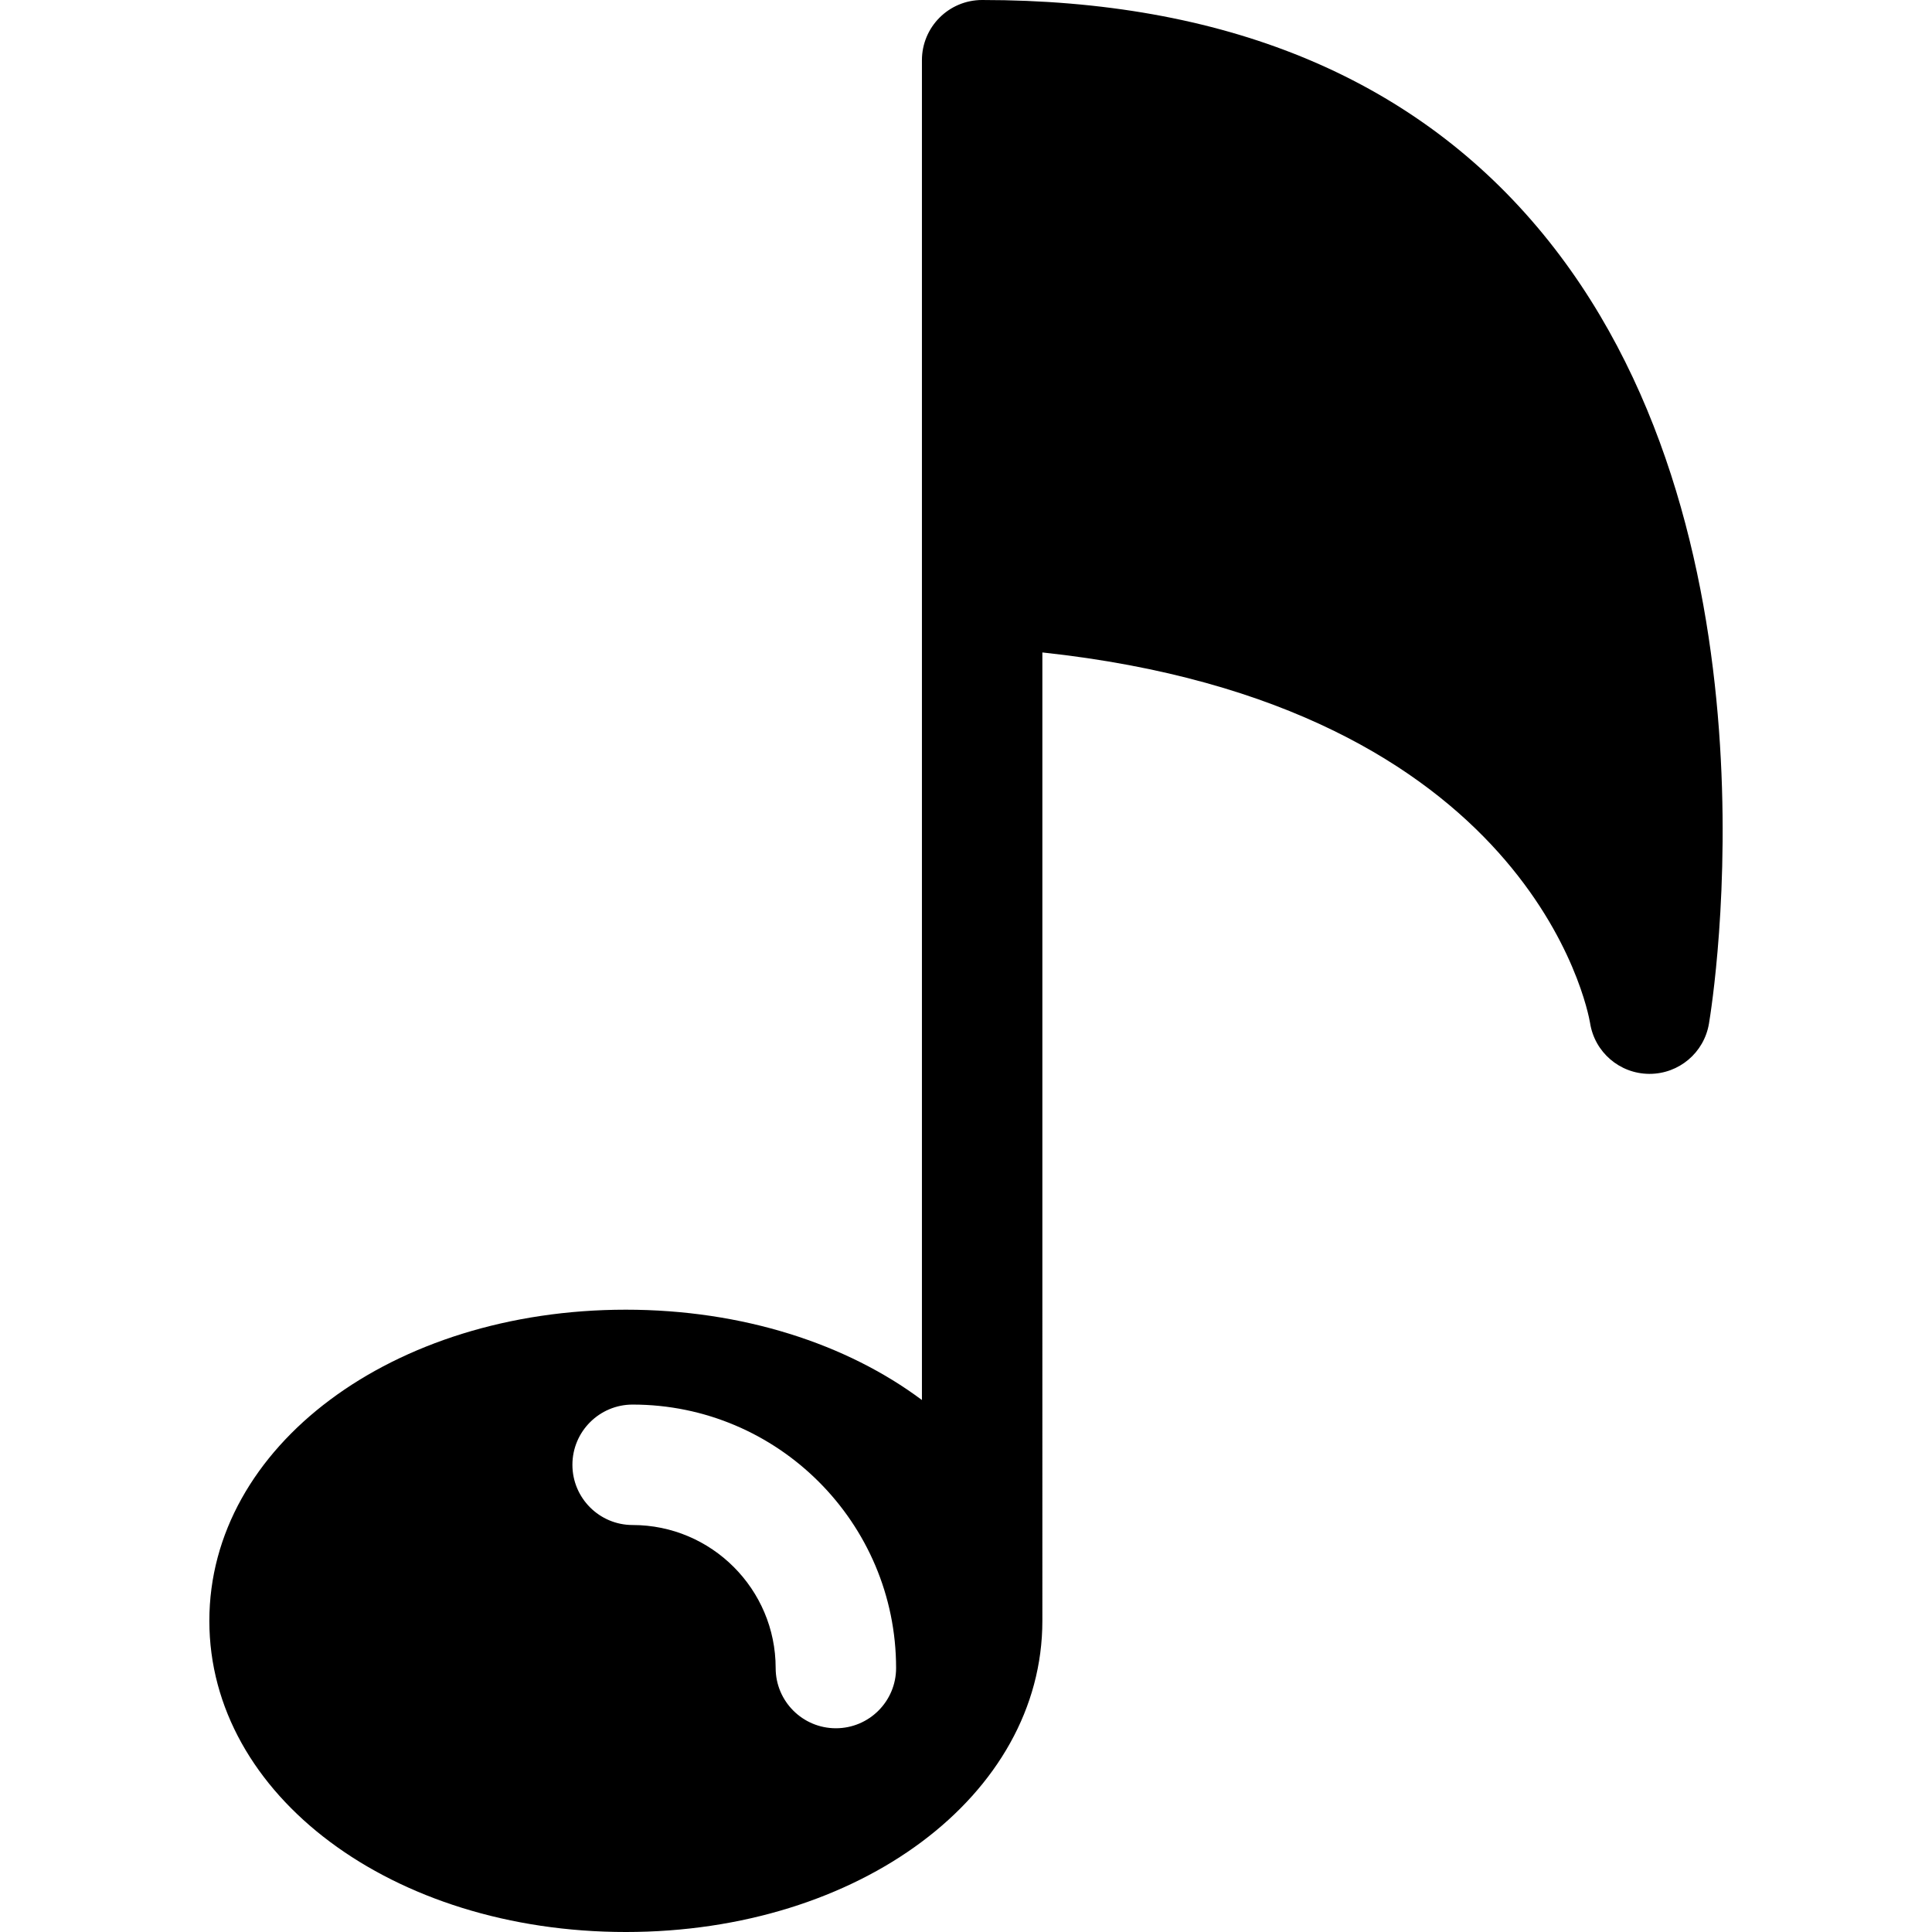 <?xml version="1.0" encoding="iso-8859-1"?>
<!-- Uploaded to: SVG Repo, www.svgrepo.com, Generator: SVG Repo Mixer Tools -->
<!DOCTYPE svg PUBLIC "-//W3C//DTD SVG 1.1//EN" "http://www.w3.org/Graphics/SVG/1.1/DTD/svg11.dtd">
<svg fill="#000000" version="1.1" id="Capa_1" xmlns="http://www.w3.org/2000/svg" xmlns:xlink="http://www.w3.org/1999/xlink" 
	 width="800px" height="800px" viewBox="0 0 394.545 394.545"
	 xml:space="preserve">
<g>
	<path d="M313.929,46.369C287.922,15.601,249.773,0,200.57,0c-6.794,0-12.298,5.503-12.298,12.298v107.519c0,0.063,0,0.123,0,0.18
		v165.91c-15.309-11.439-36.593-18.447-60.468-18.447c-47.69,0-85.052,27.91-85.052,63.543s37.362,63.543,85.052,63.543
		c47.702,0,85.063-27.91,85.063-63.543V133.24c99.668,10.712,111.39,72.971,111.846,75.643c0.919,5.969,6.022,10.376,12.069,10.418
		c0.024,0,0.061,0,0.084,0c6.005,0,11.133-4.323,12.13-10.256C349.693,204.932,365.426,107.254,313.929,46.369z M170.7,352.938
		c-6.789,0-12.298-5.506-12.298-12.298c0-16.104-13.103-29.207-29.208-29.207c-6.788,0-12.298-5.507-12.298-12.298
		s5.51-12.298,12.298-12.298c29.67,0,53.803,24.14,53.803,53.803C182.998,347.432,177.494,352.938,170.7,352.938z"/>
</g>
</svg>